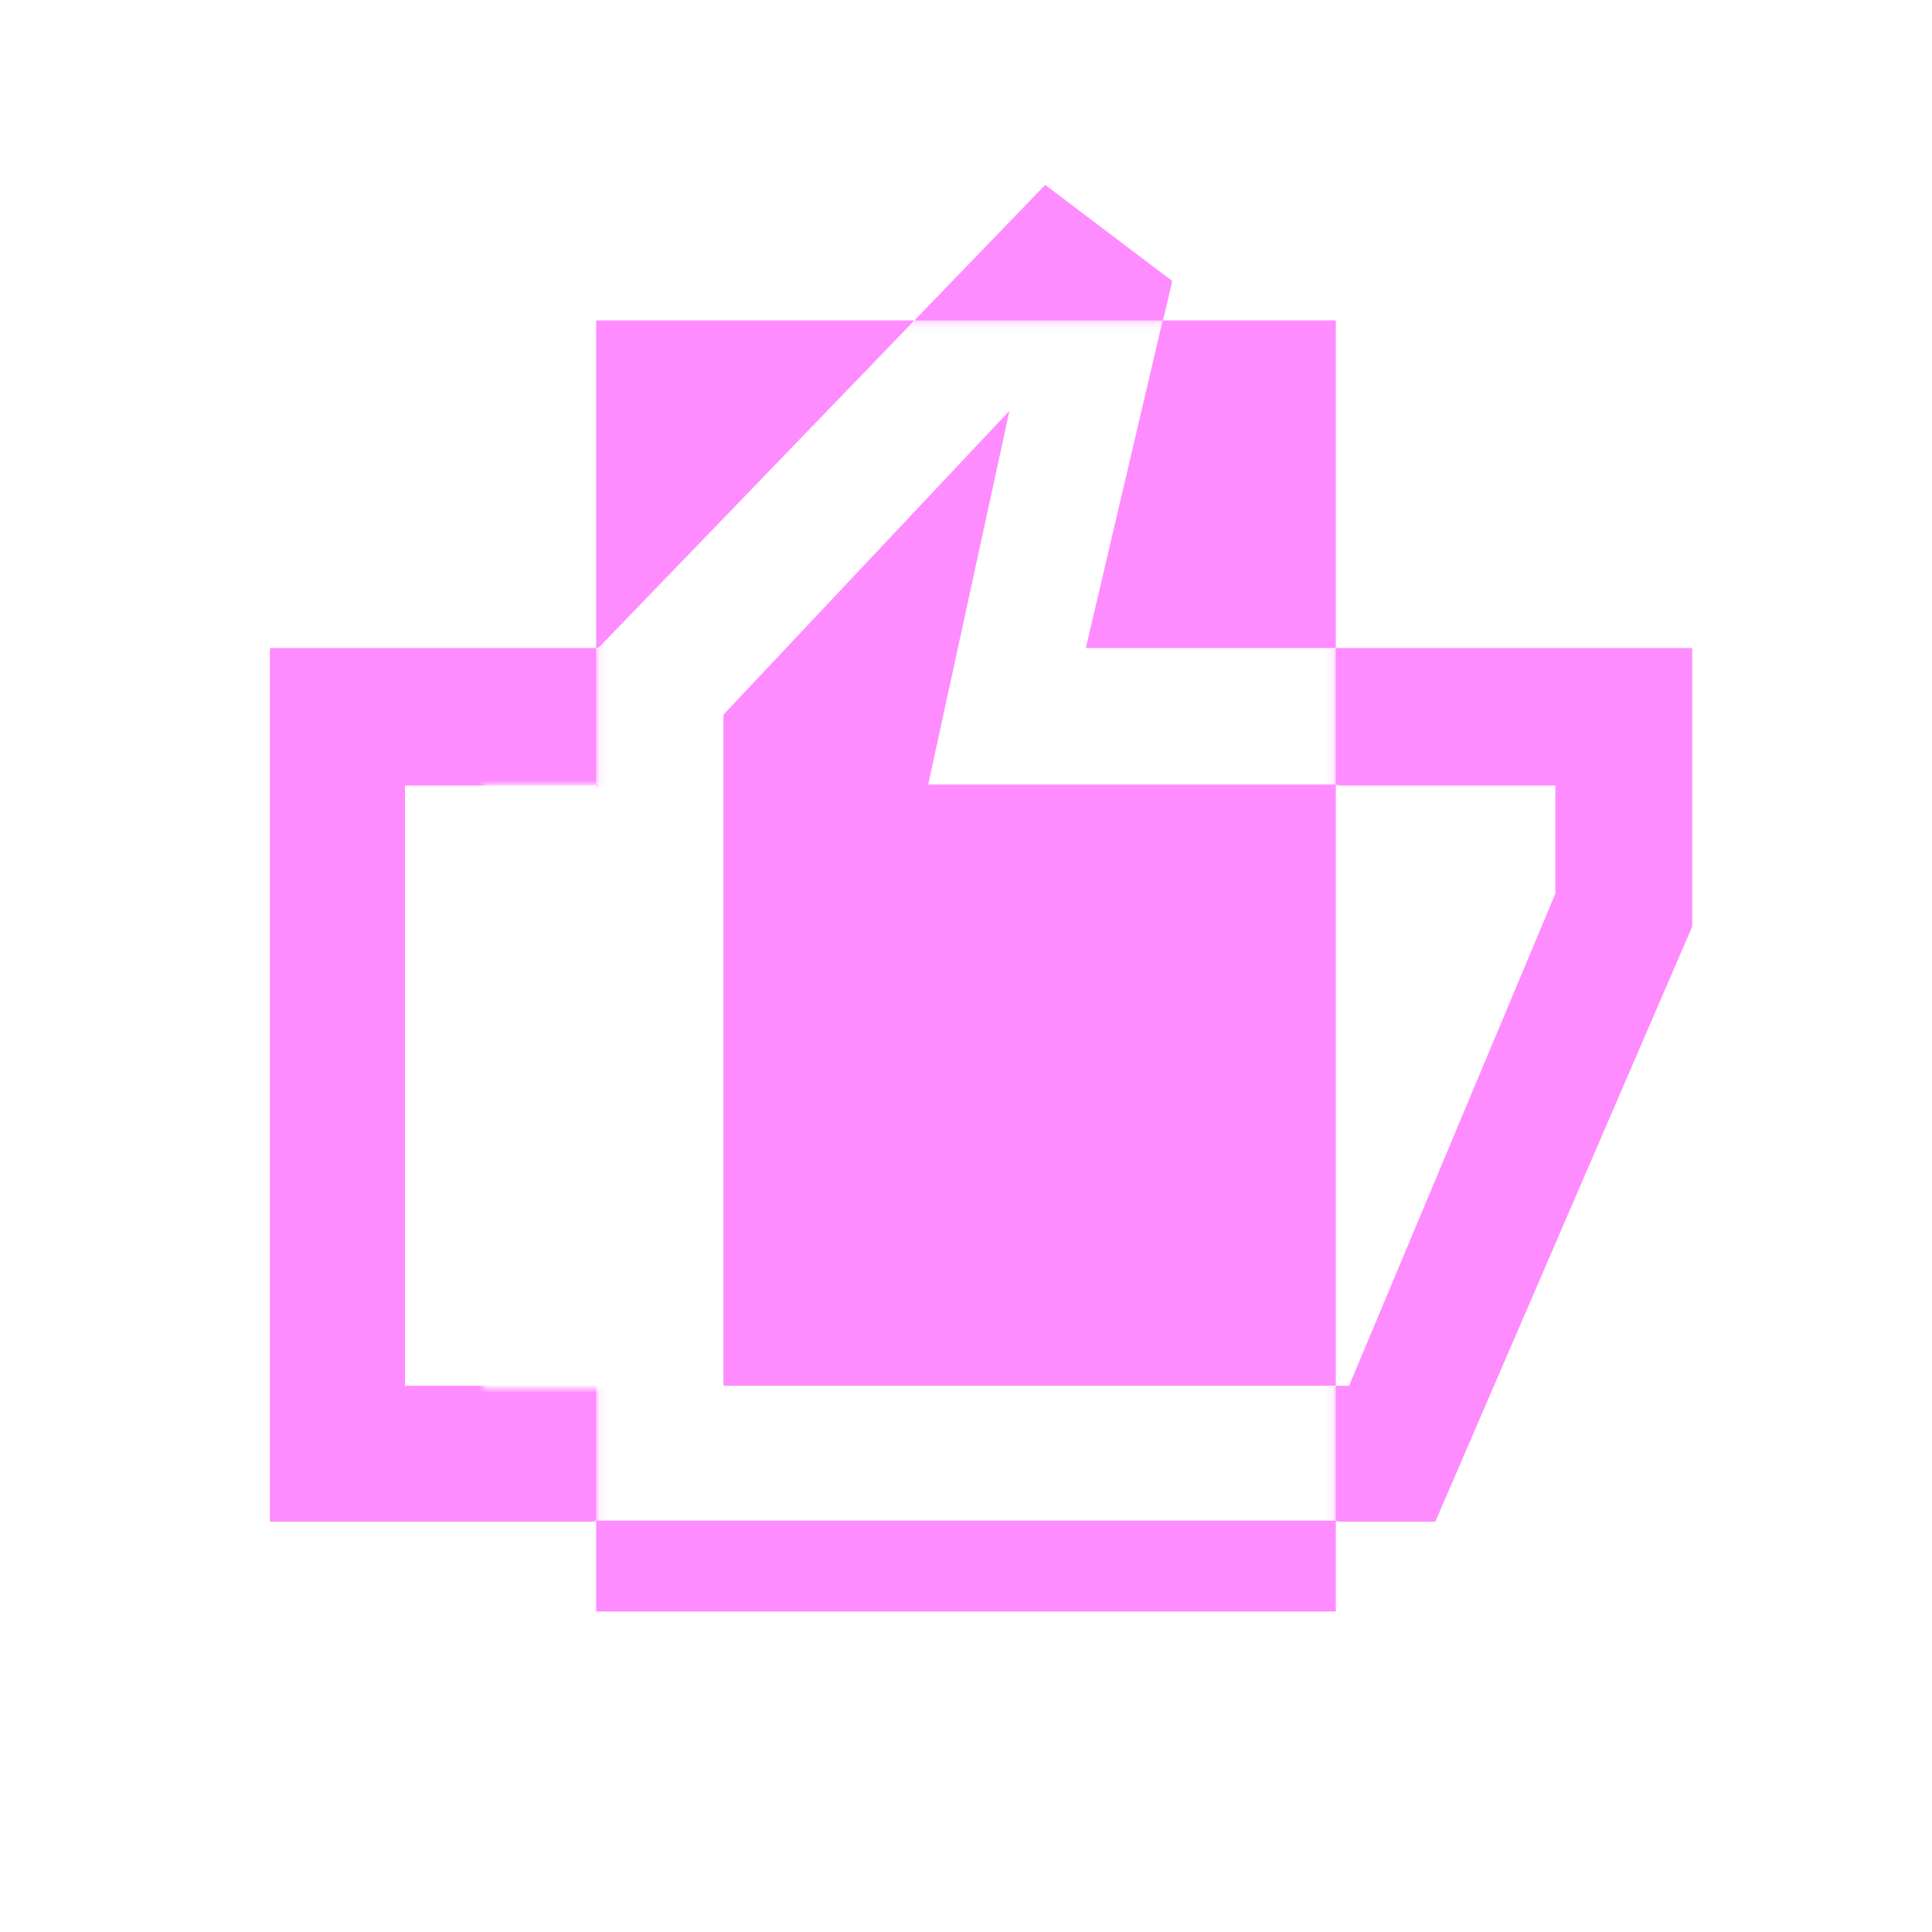 <?xml version="1.0" encoding="UTF-8"?>
<svg xmlns="http://www.w3.org/2000/svg" width="224" height="224" viewBox="0 0 224 224" fill="none">
  <g clip-path="url(#clip0_3897_210103)">
    <mask id="mask0_3897_210103" style="mask-type:alpha" maskUnits="userSpaceOnUse" x="0" y="0" width="224" height="224">
      <path fill-rule="evenodd" clip-rule="evenodd" d="M224 0H0V224H224V0ZM74.375 91H56V161H74.375V91Z" fill="#D9D9D9"></path>
    </mask>
    <g mask="url(#mask0_3897_210103)">
      <mask id="mask1_3897_210103" style="mask-type:alpha" maskUnits="userSpaceOnUse" x="12" y="12" width="200" height="200">
        <path fill-rule="evenodd" clip-rule="evenodd" d="M211.79 12.201H12.207V211.785H211.79V12.201ZM154.878 37.149H69.12V186.837H154.878V37.149Z" fill="#D9D9D9"></path>
      </mask>
      <g mask="url(#mask1_3897_210103)">
        <path d="M69.378 176.432V75.256L121.191 21.559L135.887 32.676L125.901 75.256H196.177V107.474L166.409 176.432H69.378ZM83.886 160.794H156.423L180.351 103.706V91.082H107.625L117.046 47.748L83.886 82.981V160.794ZM83.886 82.981V91.082V103.706V160.794V82.981ZM69.378 75.256V91.082H46.958V160.794H69.378V176.432H31.32V75.256H69.378Z" fill="#FF8CFF"></path>
      </g>
      <path fill-rule="evenodd" clip-rule="evenodd" d="M69.371 90.96V160.671H69.119V90.96H69.371ZM69.119 75.134H31.312V176.309H69.119V186.837H154.878V176.309H166.402L196.17 107.352V75.134H154.878V37.148H134.802L135.88 32.553L121.184 21.437L106.023 37.148H69.119V75.134ZM69.119 75.134V90.96H46.95V160.671H69.119V176.309H69.371H154.878V160.671H156.416L180.344 103.583V90.96H154.878V75.134H125.894L134.802 37.148H106.023L69.371 75.134H69.119ZM154.878 90.96V160.671H83.879V103.583V90.96V82.858L117.039 47.626L107.618 90.96H154.878Z" fill="#FF8CFF"></path>
    </g>
  </g>
  <defs>
    <clipPath id="clip0_3897_210103">
      <rect width="224" height="224" fill="white"></rect>
    </clipPath>
  </defs>
</svg>
